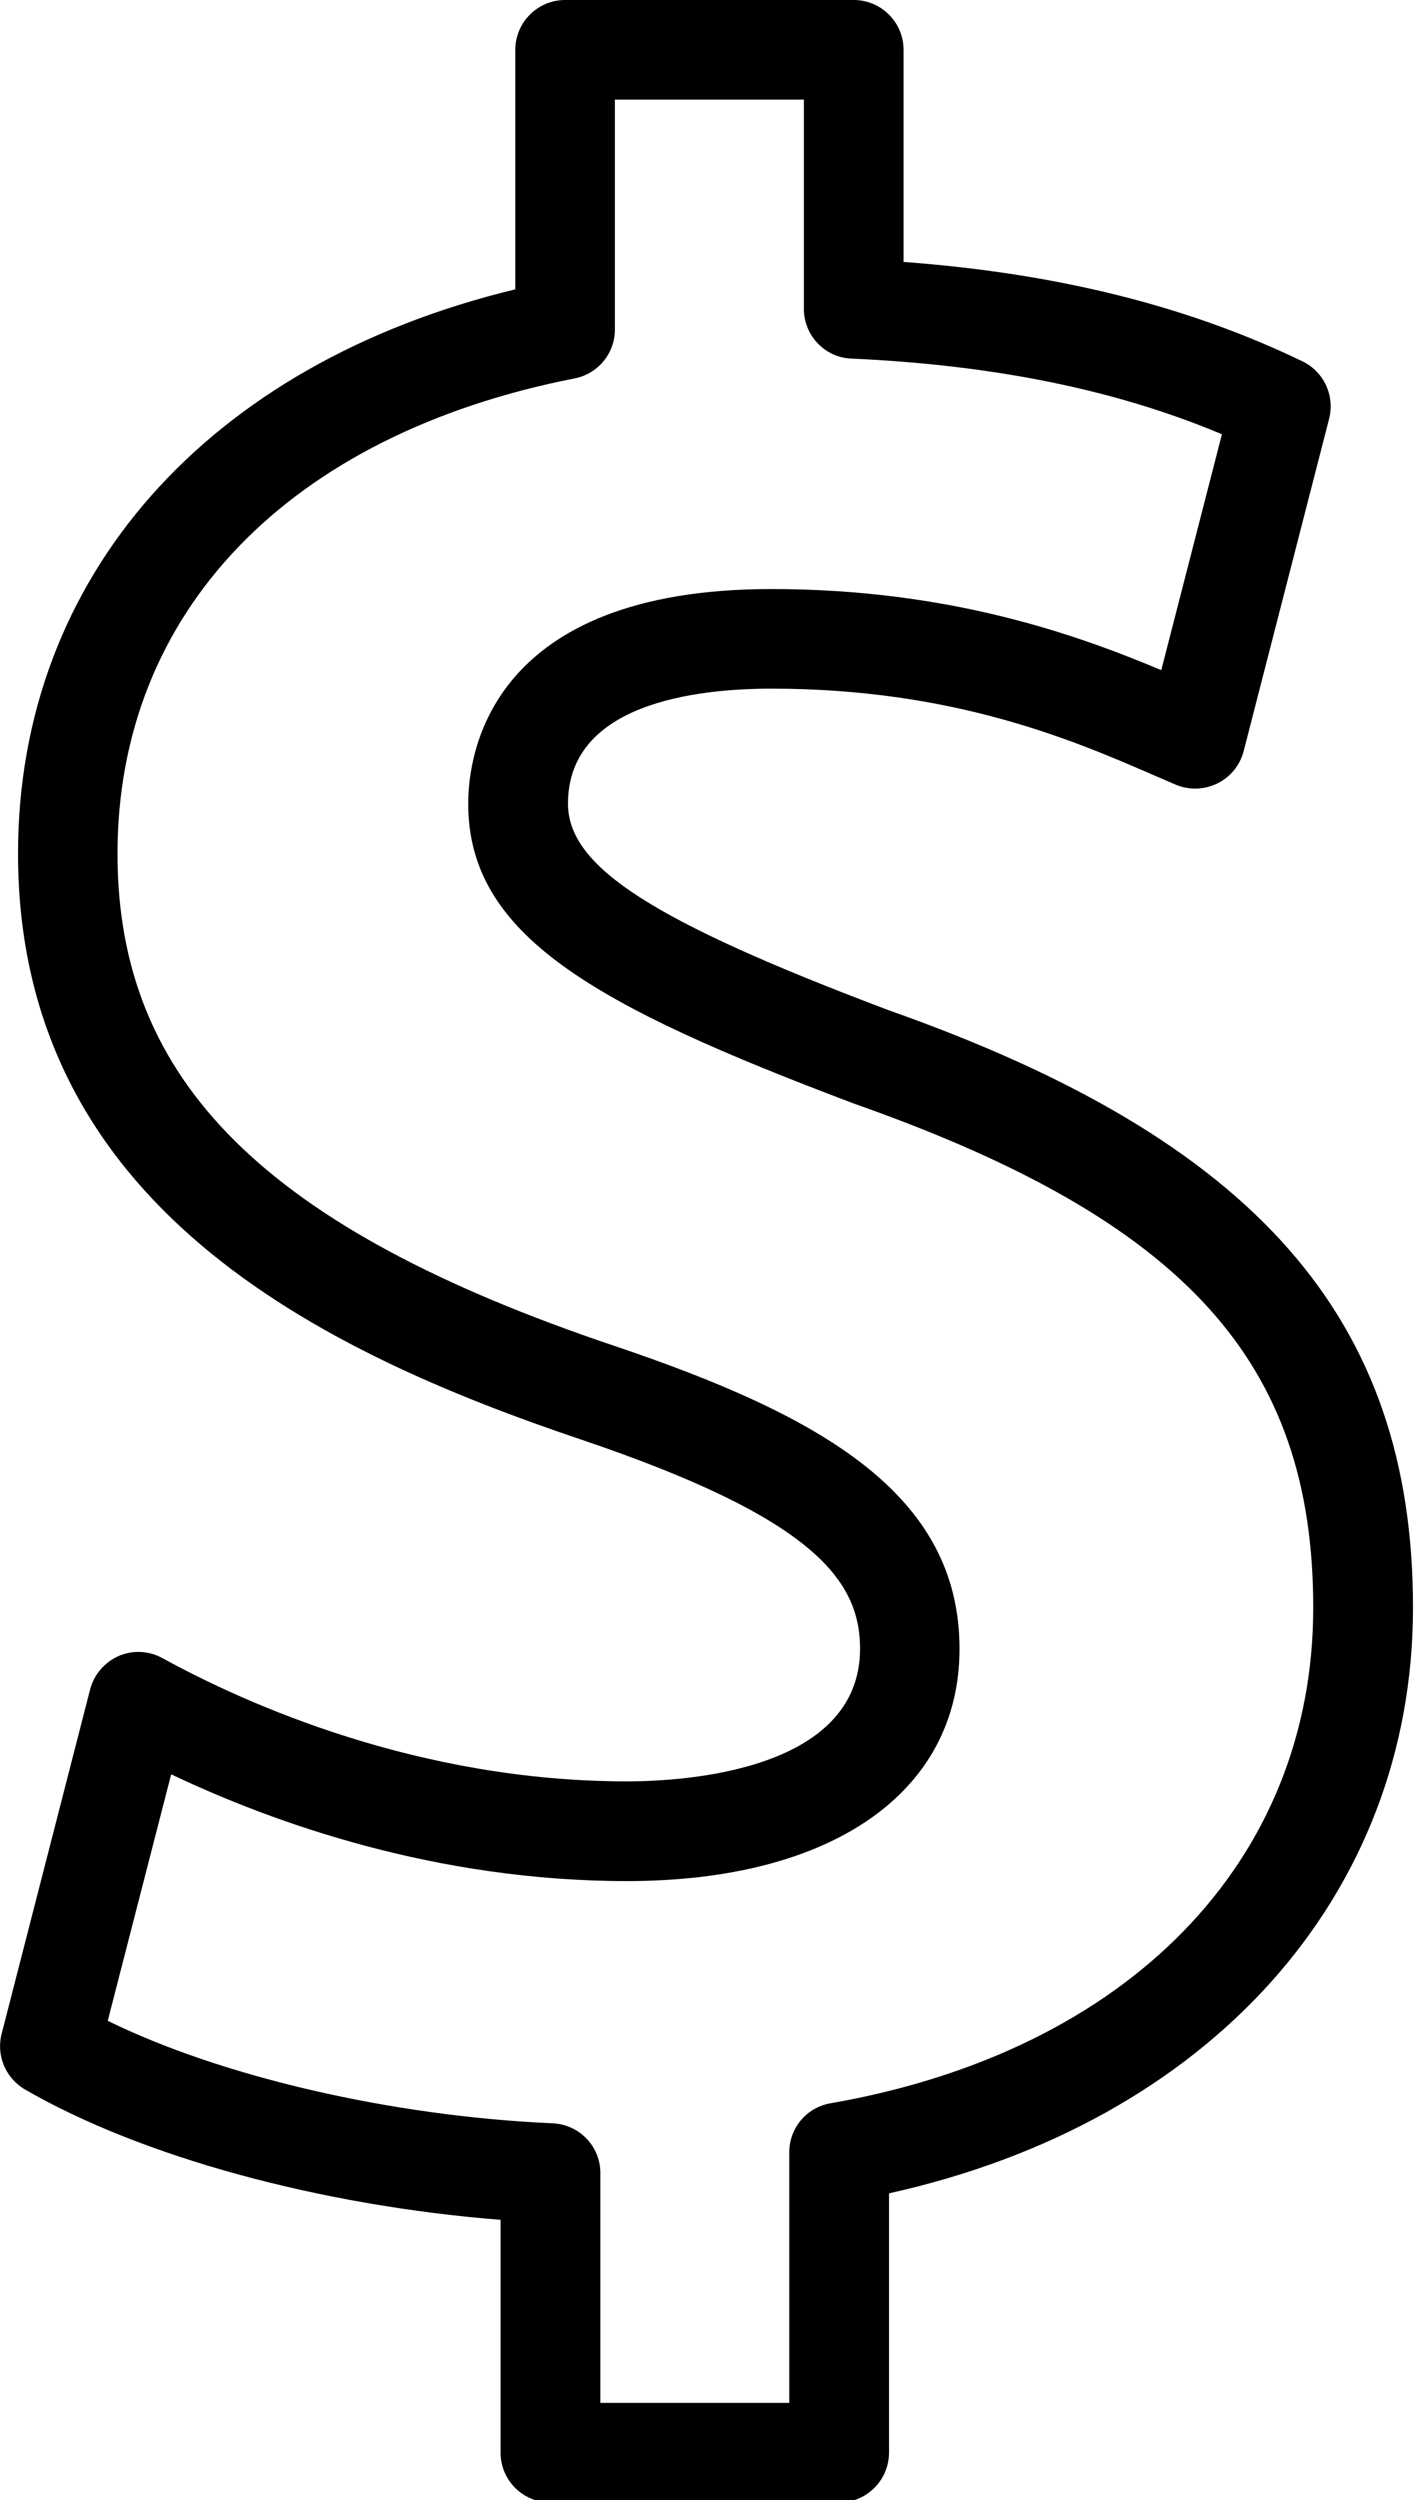 <?xml version="1.0" encoding="UTF-8"?>
<!DOCTYPE svg PUBLIC '-//W3C//DTD SVG 1.0//EN'
          'http://www.w3.org/TR/2001/REC-SVG-20010904/DTD/svg10.dtd'>
<svg height="25.1" preserveAspectRatio="xMidYMid meet" version="1.0" viewBox="-0.0 0.0 14.2 25.1" width="14.2" xmlns="http://www.w3.org/2000/svg" xmlns:xlink="http://www.w3.org/1999/xlink" zoomAndPan="magnify"
><g id="change1_1"
  ><path d="M8.427,25.125H5.527c-0.275,0-0.5-0.223-0.5-0.5v-2.338c-1.809-0.143-3.604-0.631-4.777-1.309 c-0.193-0.113-0.289-0.34-0.234-0.557l0.889-3.459c0.039-0.15,0.145-0.273,0.287-0.336c0.141-0.061,0.305-0.053,0.438,0.021 c0.844,0.463,2.572,1.238,4.667,1.238c0.549,0,2.34-0.096,2.34-1.332c0-0.693-0.477-1.314-2.796-2.098 c-2.635-0.887-5.66-2.357-5.66-5.884c0-2.777,1.902-4.919,4.994-5.666V0.5c0-0.276,0.225-0.5,0.5-0.5h2.899 c0.275,0,0.5,0.224,0.5,0.5v2.13c1.541,0.114,2.855,0.442,4.006,0.998c0.215,0.104,0.326,0.344,0.268,0.575l-0.859,3.34 c-0.037,0.141-0.133,0.259-0.264,0.323c-0.129,0.063-0.281,0.069-0.416,0.013l-0.227-0.098c-0.797-0.346-2.002-0.867-3.834-0.867 c-0.764,0-2.044,0.15-2.044,1.154c0,0.636,0.845,1.179,3.224,2.076c3.686,1.301,5.262,3.094,5.262,5.996 c0,2.898-2.051,5.17-5.262,5.881v2.604C8.927,24.902,8.702,25.125,8.427,25.125z M6.028,24.125h1.898v-2.516 c0-0.242,0.174-0.451,0.414-0.492c2.99-0.521,4.848-2.428,4.848-4.977c0-2.471-1.291-3.889-4.604-5.057 c-2.633-0.992-3.882-1.695-3.882-3.015c0-0.506,0.221-2.154,3.044-2.154c1.797,0,3.076,0.462,3.916,0.814l0.609-2.368 c-1.061-0.446-2.283-0.695-3.723-0.76C8.284,3.589,8.073,3.369,8.073,3.102V1H6.175v2.309c0,0.239-0.17,0.444-0.403,0.49 C2.896,4.363,1.18,6.147,1.18,8.572c0,2.287,1.49,3.761,4.979,4.937c2.088,0.703,3.477,1.49,3.477,3.045 c0,1.439-1.279,2.332-3.34,2.332c-1.915,0-3.546-0.582-4.577-1.072l-0.637,2.475c1.145,0.561,2.846,0.957,4.469,1.029 c0.266,0.012,0.478,0.23,0.478,0.498V24.125z"
  /></g
></svg
>
